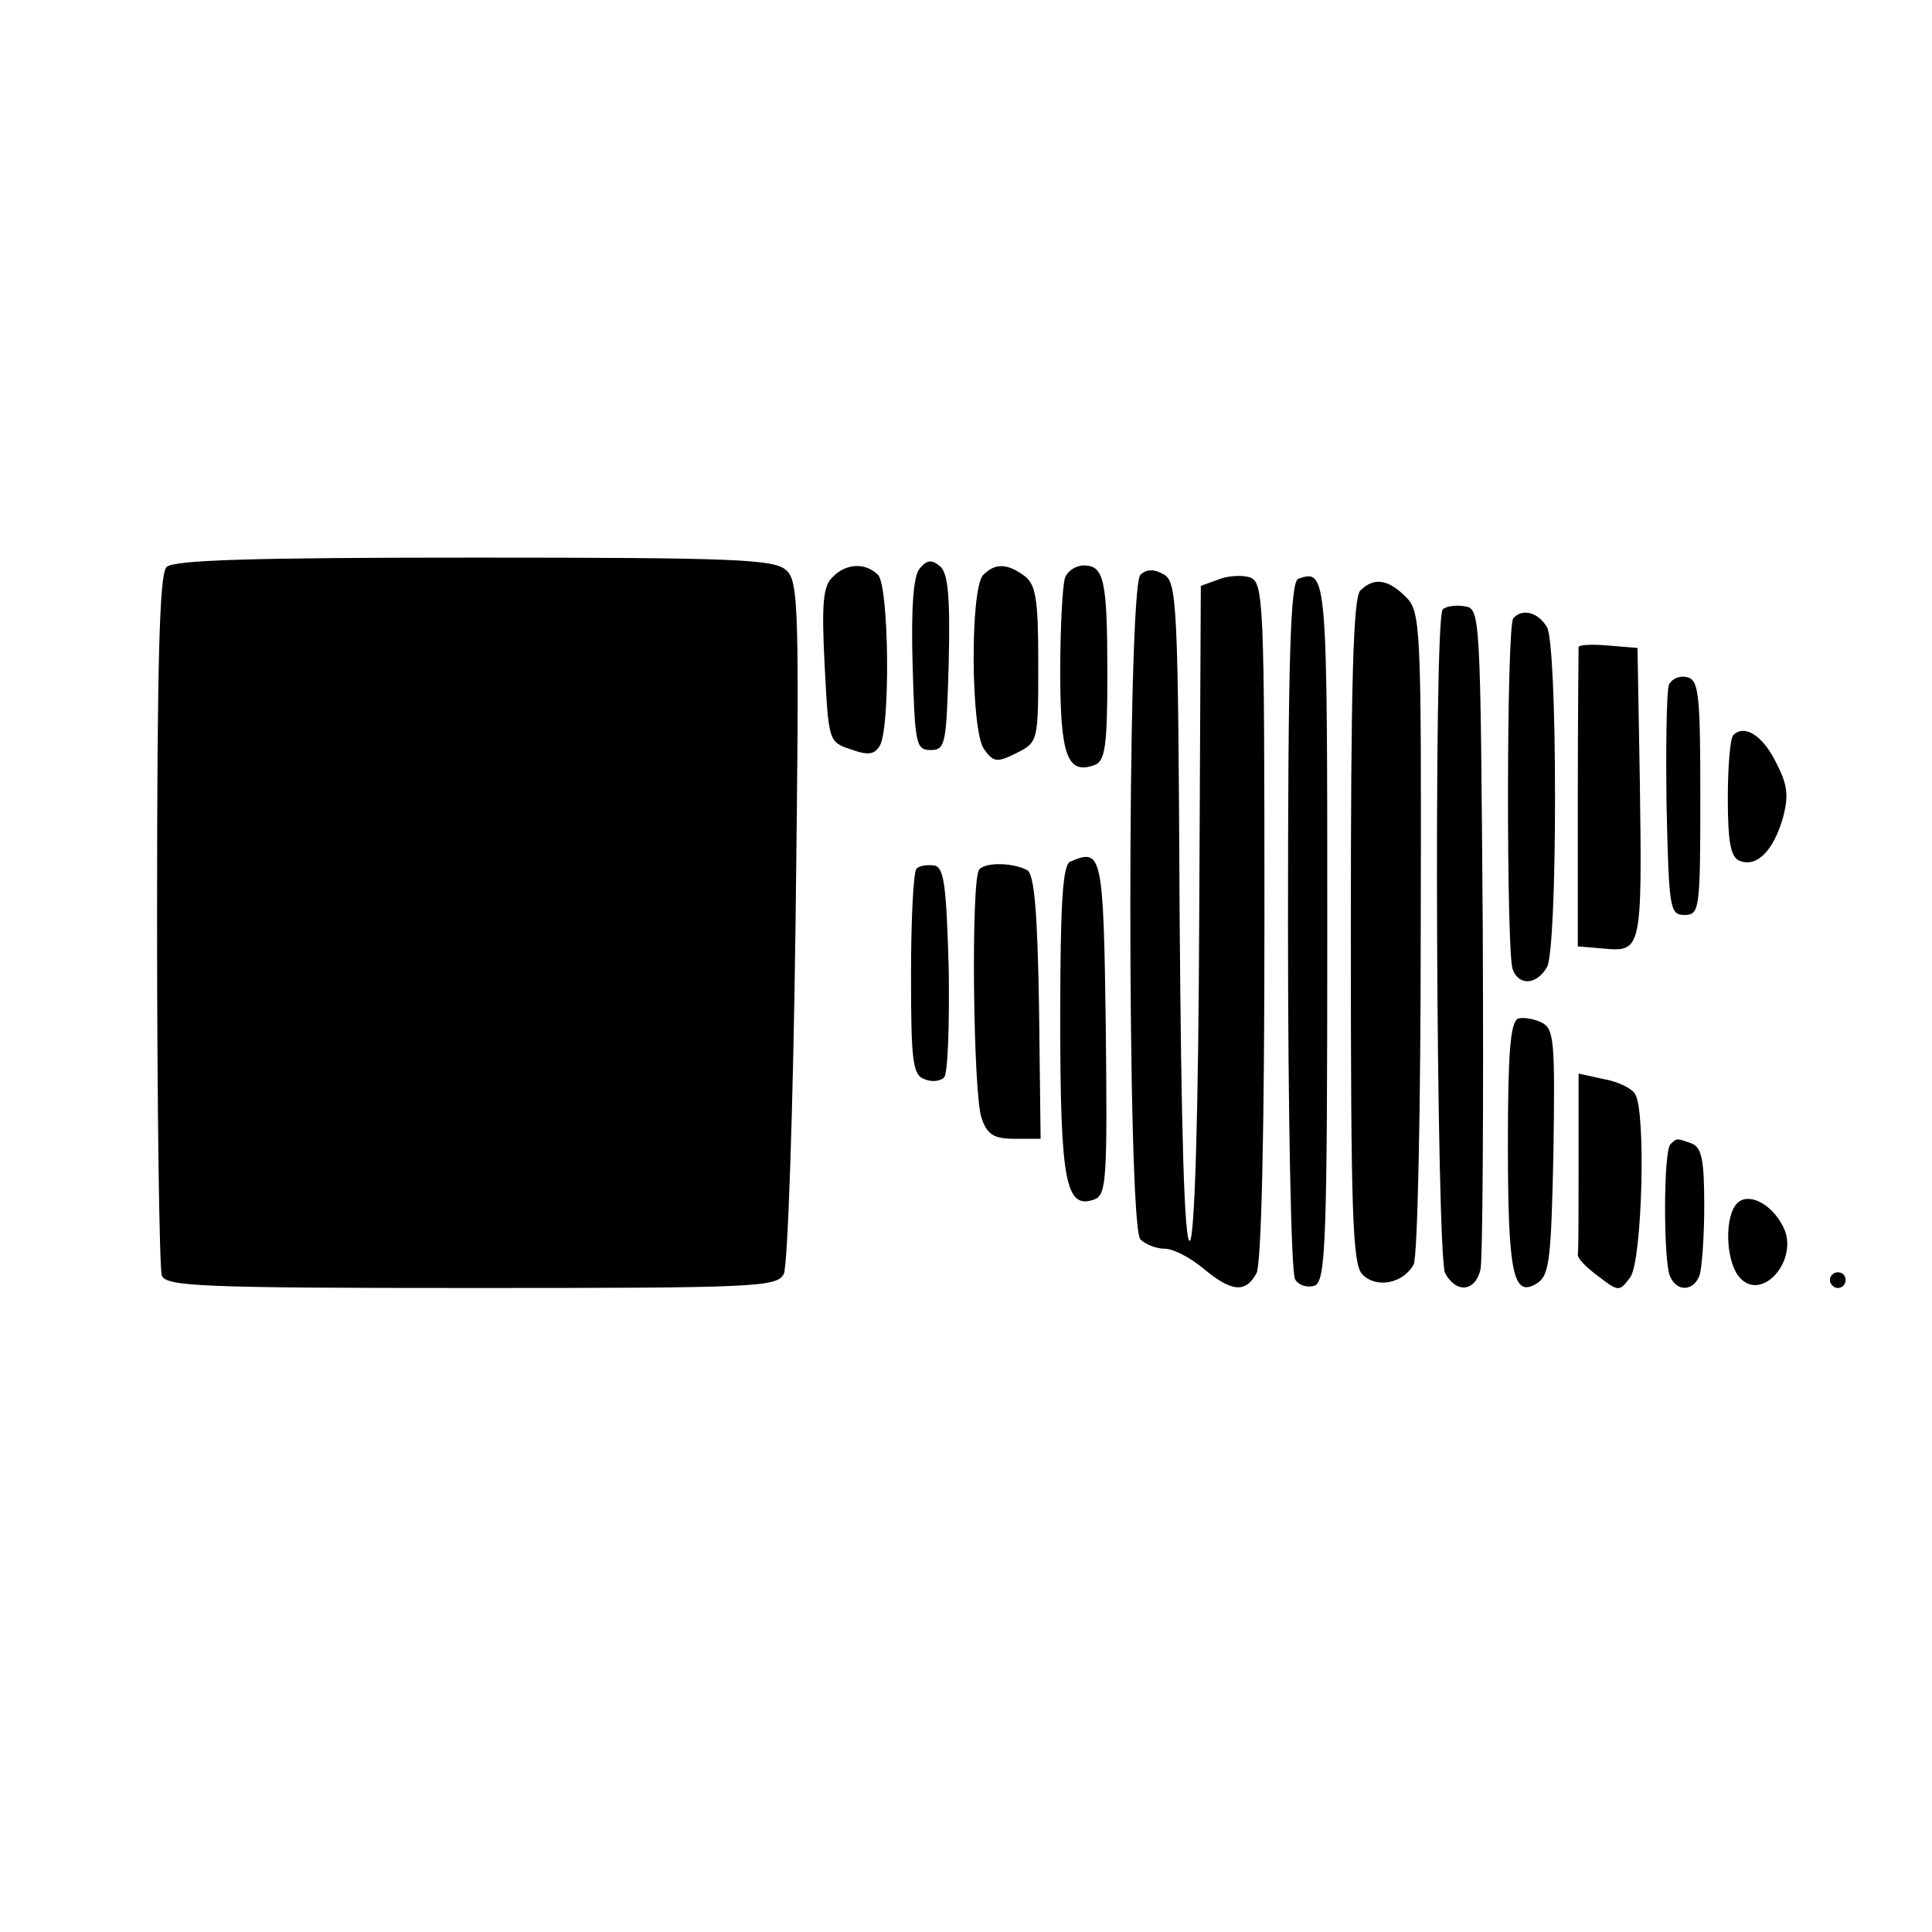 <?xml version="1.0" standalone="no"?>
<!DOCTYPE svg PUBLIC "-//W3C//DTD SVG 20010904//EN"
 "http://www.w3.org/TR/2001/REC-SVG-20010904/DTD/svg10.dtd">
<svg version="1.0" xmlns="http://www.w3.org/2000/svg"
 width="246pt" height="246pt" viewBox="0 0 246 246"
 preserveAspectRatio="xMidYMid meet">
<g transform="translate(0,246) scale(0.1,-0.1)"
fill="#000000" stroke="none">
<path d="M212 1738 c-9 -9 -12 -122 -12 -449 0 -241 3 -444 6 -453 5 -14 50
-16 395 -16 360 0 389 1 397 18 5 9 12 211 15 449 5 400 4 433 -12 447 -15 14
-67 16 -397 16 -282 0 -383 -3 -392 -12z"/>
<path d="M1171 1736 c-8 -9 -11 -50 -9 -122 3 -101 4 -109 23 -109 19 0 20 8
23 111 2 86 -1 114 -11 123 -11 9 -17 8 -26 -3z"/>
<path d="M1060 1725 c-12 -11 -14 -34 -10 -112 5 -96 5 -98 33 -107 22 -8 30
-7 37 4 14 22 12 204 -2 218 -16 16 -41 15 -58 -3z"/>
<path d="M1252 1728 c-17 -17 -16 -199 1 -222 12 -17 17 -17 41 -5 28 14 28
15 28 114 0 83 -3 101 -18 112 -22 16 -37 16 -52 1z"/>
<path d="M1356 1724 c-3 -9 -6 -62 -6 -119 0 -107 9 -132 44 -119 13 5 16 24
16 114 0 121 -4 140 -30 140 -10 0 -21 -7 -24 -16z"/>
<path d="M1452 1728 c-17 -17 -17 -829 0 -846 7 -7 21 -12 31 -12 11 0 32 -11
49 -25 36 -30 54 -32 68 -6 6 13 10 172 10 450 0 410 -1 430 -19 436 -10 3
-28 2 -40 -3 l-22 -8 -2 -414 c-1 -265 -6 -417 -12 -420 -7 -3 -11 140 -13
417 -2 398 -3 423 -21 432 -12 7 -22 6 -29 -1z"/>
<path d="M1653 1723 c-10 -4 -13 -101 -13 -441 0 -240 4 -443 9 -451 5 -8 16
-11 25 -8 14 6 16 53 16 451 0 456 0 462 -37 449z"/>
<path d="M1732 1708 c-9 -9 -12 -119 -12 -434 0 -360 2 -425 15 -437 18 -18
52 -11 65 13 5 9 9 199 9 424 1 392 0 407 -19 426 -23 23 -41 25 -58 8z"/>
<path d="M1837 1684 c-12 -12 -8 -823 3 -845 14 -26 38 -24 45 4 3 12 4 207 3
432 -3 404 -3 410 -23 413 -12 2 -24 0 -28 -4z"/>
<path d="M1927 1673 c-9 -8 -9 -426 -1 -447 8 -22 31 -20 44 3 6 12 10 100 10
216 0 116 -4 204 -10 216 -11 19 -31 25 -43 12z"/>
<path d="M2010 1636 c0 -3 -1 -90 -1 -193 l0 -188 35 -3 c46 -4 47 1 44 213
l-3 170 -37 3 c-21 2 -38 1 -38 -2z"/>
<path d="M2125 1588 c-3 -8 -4 -77 -3 -153 3 -132 4 -140 23 -140 19 0 20 7
20 150 0 135 -2 150 -18 153 -9 2 -19 -3 -22 -10z"/>
<path d="M2207 1524 c-4 -4 -7 -40 -7 -81 0 -56 4 -75 15 -79 22 -9 43 13 55
54 8 30 6 43 -9 72 -17 34 -40 48 -54 34z"/>
<path d="M1363 1363 c-10 -3 -13 -54 -13 -202 0 -207 7 -242 44 -228 15 6 16
28 14 219 -3 222 -5 228 -45 211z"/>
<path d="M1167 1354 c-4 -4 -7 -65 -7 -135 0 -109 2 -128 17 -133 9 -4 20 -3
25 2 5 5 7 67 6 138 -3 107 -6 129 -18 132 -9 1 -19 0 -23 -4z"/>
<path d="M1247 1353 c-11 -10 -8 -289 3 -317 7 -21 16 -26 42 -26 l33 0 -2
167 c-2 123 -6 169 -15 175 -16 9 -52 11 -61 1z"/>
<path d="M1933 1163 c-10 -4 -13 -45 -13 -161 0 -165 7 -195 37 -176 16 10 18
30 21 167 2 141 1 157 -15 165 -10 5 -24 7 -30 5z"/>
<path d="M2010 981 c0 -61 0 -114 -1 -118 -1 -5 11 -17 26 -28 26 -20 27 -20
41 -1 15 22 20 211 6 233 -4 7 -22 16 -40 19 l-32 7 0 -112z"/>
<path d="M2127 1003 c-9 -8 -9 -146 -1 -167 8 -21 30 -21 38 0 3 9 6 49 6 89
0 57 -3 74 -16 79 -19 7 -19 7 -27 -1z"/>
<path d="M2212 928 c-16 -16 -15 -70 1 -92 28 -38 80 20 57 63 -15 29 -44 43
-58 29z"/>
<path d="M2330 830 c0 -5 5 -10 10 -10 6 0 10 5 10 10 0 6 -4 10 -10 10 -5 0
-10 -4 -10 -10z"/>
</g>
</svg>
